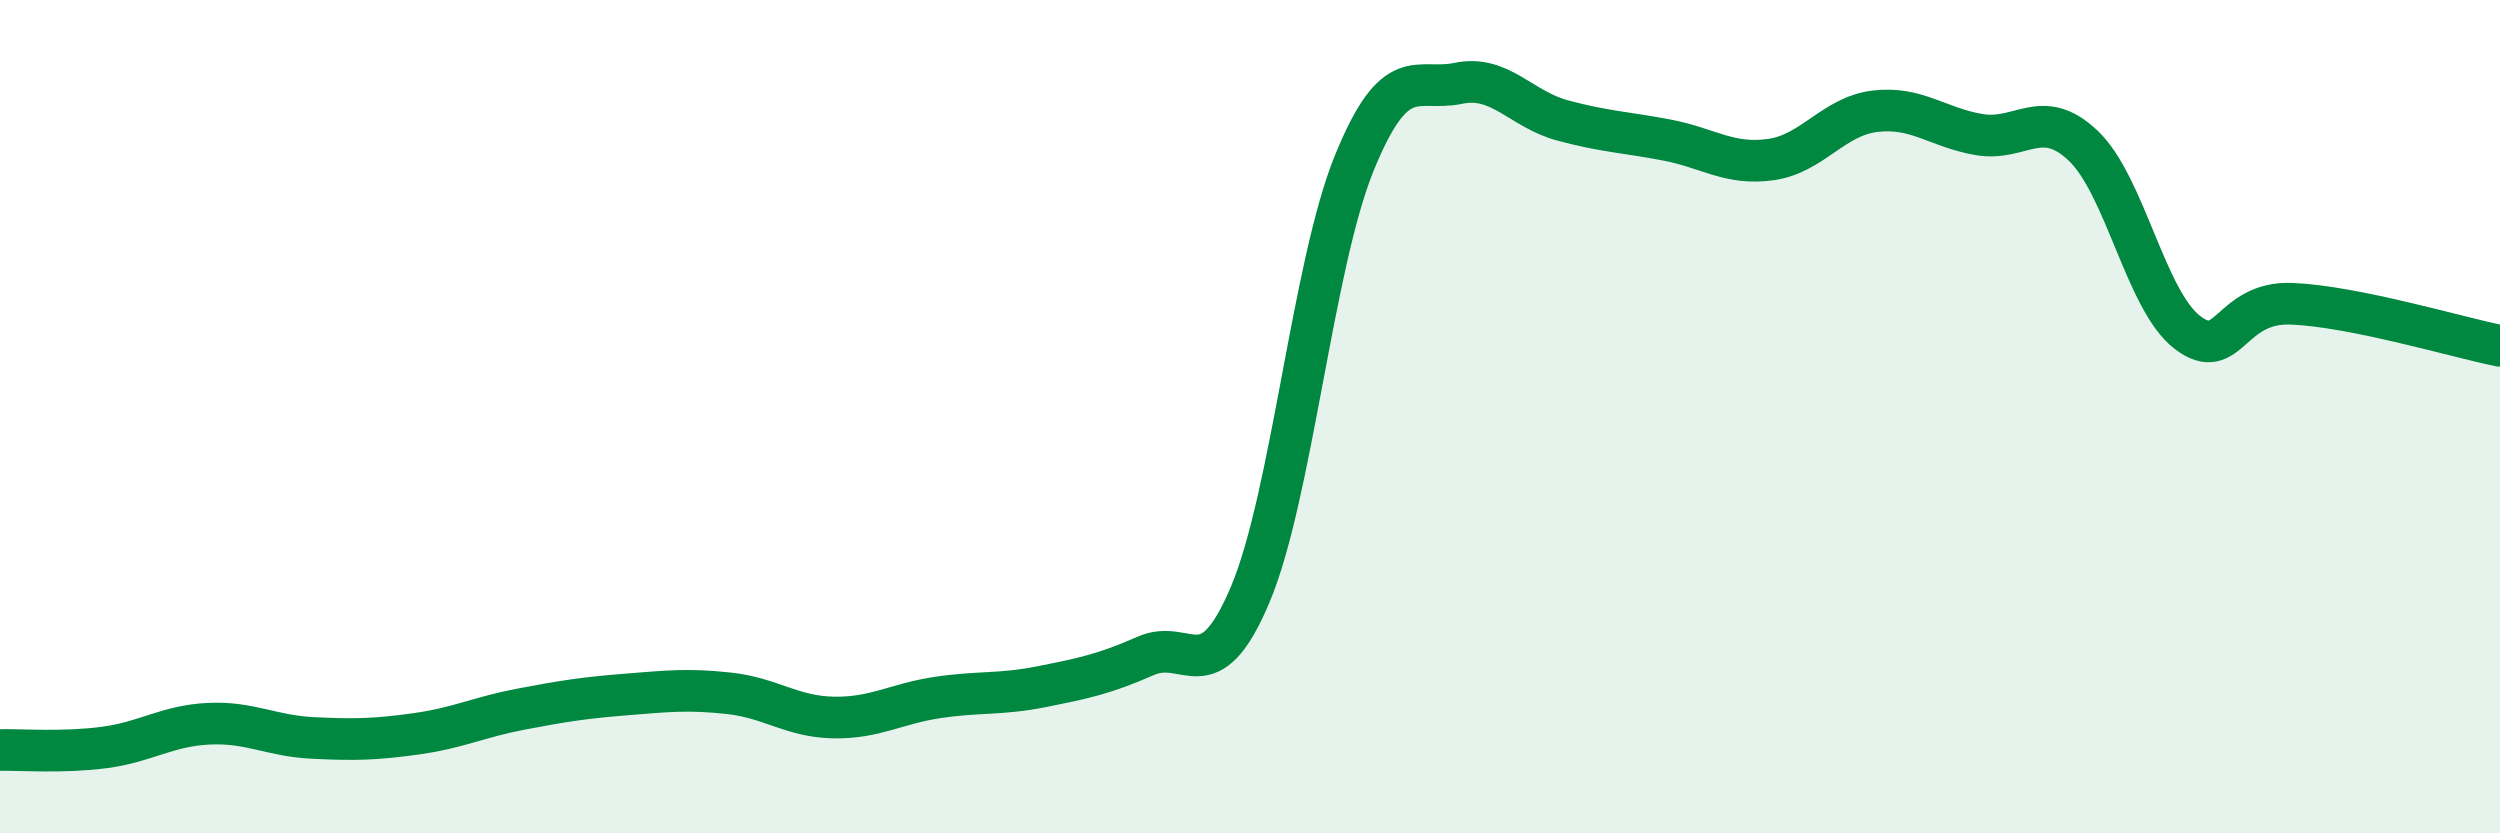 
    <svg width="60" height="20" viewBox="0 0 60 20" xmlns="http://www.w3.org/2000/svg">
      <path
        d="M 0,18 C 0.5,17.99 1.5,18.07 2.5,17.94 C 3.5,17.81 4,17.42 5,17.37 C 6,17.32 6.5,17.66 7.5,17.71 C 8.5,17.76 9,17.75 10,17.61 C 11,17.47 11.5,17.21 12.5,17.02 C 13.5,16.83 14,16.75 15,16.67 C 16,16.59 16.5,16.53 17.5,16.64 C 18.5,16.75 19,17.2 20,17.22 C 21,17.24 21.5,16.89 22.5,16.74 C 23.5,16.59 24,16.68 25,16.48 C 26,16.28 26.5,16.18 27.5,15.74 C 28.5,15.3 29,16.64 30,14.28 C 31,11.92 31.5,6.38 32.5,3.92 C 33.5,1.46 34,2.21 35,2 C 36,1.79 36.5,2.62 37.5,2.89 C 38.5,3.16 39,3.17 40,3.36 C 41,3.55 41.5,3.97 42.5,3.83 C 43.5,3.69 44,2.79 45,2.67 C 46,2.55 46.5,3.06 47.5,3.23 C 48.5,3.4 49,2.55 50,3.5 C 51,4.45 51.5,7.22 52.5,7.98 C 53.5,8.74 53.5,7.23 55,7.29 C 56.5,7.35 59,8.1 60,8.3L60 20L0 20Z"
        fill="#008740"
        opacity="0.1"
        stroke-linecap="round"
        stroke-linejoin="round"
      />
      <path
        d="M 0,18 C 0.5,17.99 1.5,18.07 2.5,17.94 C 3.5,17.81 4,17.42 5,17.37 C 6,17.32 6.5,17.66 7.5,17.71 C 8.5,17.76 9,17.75 10,17.61 C 11,17.47 11.5,17.21 12.5,17.02 C 13.5,16.83 14,16.75 15,16.67 C 16,16.59 16.5,16.53 17.5,16.64 C 18.5,16.75 19,17.2 20,17.22 C 21,17.24 21.5,16.89 22.5,16.74 C 23.5,16.59 24,16.68 25,16.48 C 26,16.28 26.5,16.18 27.5,15.74 C 28.5,15.3 29,16.64 30,14.28 C 31,11.92 31.5,6.38 32.5,3.92 C 33.5,1.46 34,2.21 35,2 C 36,1.79 36.5,2.62 37.5,2.89 C 38.5,3.16 39,3.17 40,3.36 C 41,3.55 41.5,3.97 42.5,3.83 C 43.5,3.69 44,2.79 45,2.67 C 46,2.55 46.5,3.06 47.5,3.23 C 48.5,3.4 49,2.55 50,3.5 C 51,4.45 51.5,7.22 52.5,7.98 C 53.5,8.74 53.5,7.23 55,7.29 C 56.5,7.35 59,8.1 60,8.3"
        stroke="#008740"
        stroke-width="1"
        fill="none"
        stroke-linecap="round"
        stroke-linejoin="round"
      />
    </svg>
  